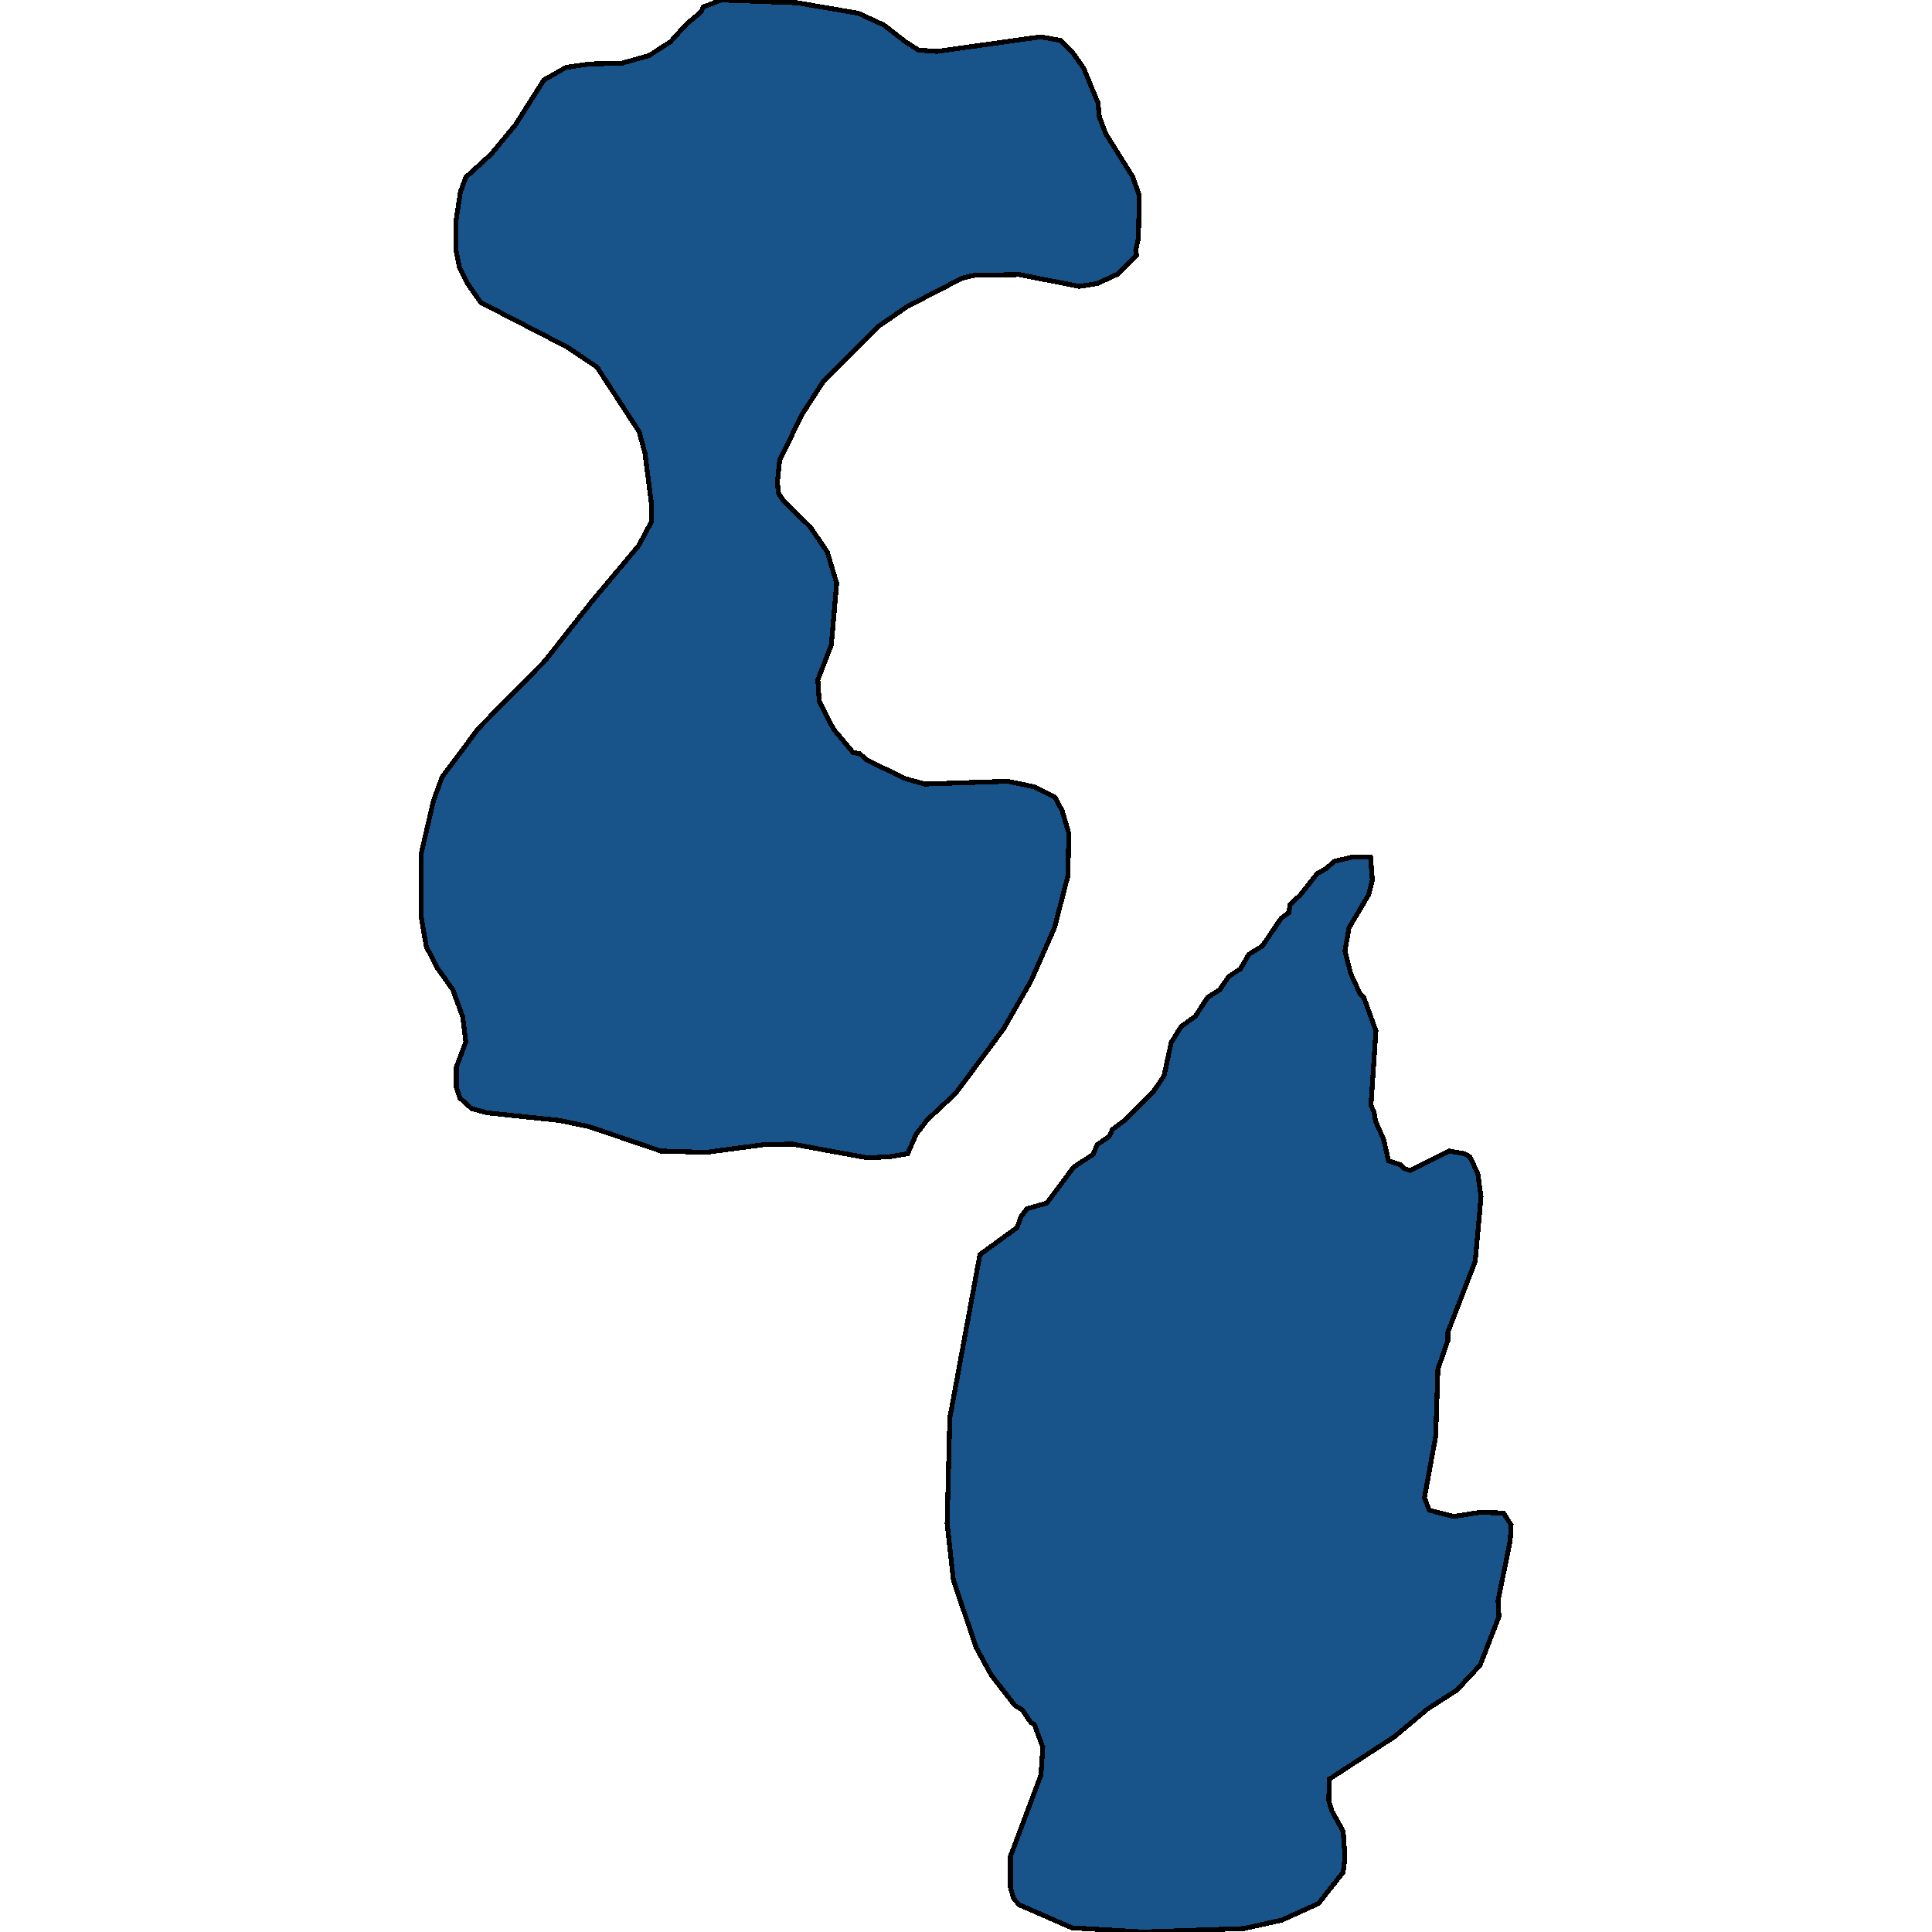 <svg xmlns="http://www.w3.org/2000/svg" width="400" height="400"><path style="stroke: black; fill: #18548a; shape-rendering: crispEdges; stroke-width: 1px;" d="M190.146,10.363L193.958,10.65L215.431,7.628L219.522,8.348L222.125,10.938L224.356,14.105L227.33,21.301L227.609,24.179L228.911,27.633L234.488,36.556L235.883,40.442L235.697,49.365L235.139,51.811L235.325,52.819L231.514,56.705L227.144,58.719L223.426,59.295L211.062,56.849L201.766,56.992L199.256,57.568L187.822,63.469L181.966,67.498L170.532,78.867L166.069,85.775L161.421,95.273L160.957,99.734L161.142,102.036L162.258,103.763L167.743,109.087L171.275,114.268L173.227,120.744L172.112,133.551L169.323,140.746L169.602,145.206L172.577,150.962L176.667,155.855L177.968,155.998L179.363,157.294L187.357,161.179L191.448,162.33L208.645,161.754L214.13,162.905L218.406,165.064L219.894,167.798L221.288,172.546L221.102,181.323L218.313,192.115L213.479,203.05L207.809,212.978L197.862,226.359L192.005,231.826L189.681,234.848L187.915,238.876L184.383,239.452L179.735,239.74L164.024,236.862L157.982,237.006L146.176,238.589L136.787,238.301L122.006,233.265L115.778,231.97L100.811,230.388L97.65,229.524L95.233,227.366L94.49,225.208L94.49,220.892L96.442,215.712L95.791,210.532L93.746,204.921L90.585,200.46L88.261,196L87.146,189.525L87.239,176.575L89.749,165.783L91.515,160.891L99.045,150.818L112.803,136.86L122.564,124.485L132.232,112.973L134.835,108.08L134.835,104.051L133.533,93.834L132.325,89.372L123.586,75.989L117.358,71.815L99.51,62.605L96.814,58.719L95.14,55.409L94.397,51.668L94.397,45.767L95.326,39.722L96.442,36.7L101.648,31.951L106.668,25.906L112.617,16.551L117.172,13.961L122.099,13.241L128.699,13.097L134.37,11.514L138.832,8.636L142.086,5.037L145.153,2.447L145.618,1.439L149.336,0L165.047,0.576L177.689,2.735L182.988,5.181L187.45,8.636ZM290.637,241.898L291.938,242.33L300.026,238.301L303.279,238.876L304.395,239.596L305.975,243.049L306.626,247.797L306.254,251.969L305.417,261.177L299.747,275.852L299.747,277.578L297.702,283.477L297.237,297.432L294.913,310.092L295.935,312.681L300.955,313.976L306.44,313.113L311.274,313.257L312.854,315.703L312.668,319.011L310.158,331.383L310.344,334.692L306.44,344.762L301.606,349.941L295.563,353.825L288.684,359.579L275.205,368.354L275.112,372.813L275.763,374.971L278.087,379.142L278.459,384.465L278.087,387.629L272.974,394.102L265.351,397.555L257.543,399.281L236.719,400L221.939,399.137L211.062,394.39L209.854,393.095L209.203,390.794L209.203,384.321L215.524,367.491L215.896,361.737L214.13,356.989L213.479,356.702L211.62,353.969L210.133,353.105L205.206,346.776L202.138,341.165L197.397,327.211L196.096,315.415L196.653,293.404L197.025,291.533L202.882,259.738L210.598,254.127L211.341,251.969L212.643,250.243L216.733,249.092L222.311,241.61L226.308,239.02L227.144,237.006L229.654,235.28L230.305,233.841L232.629,232.114L238.95,225.784L240.996,222.762L242.483,215.856L244.528,212.547L247.503,210.388L250.013,206.503L252.523,204.921L254.382,202.187L256.799,200.604L258.565,197.583L261.354,195.856L265.258,190.101L266.839,188.949L267.118,187.223L269.163,185.352L272.695,180.892L274.461,179.884L276.321,178.302L280.039,177.438L283.757,177.438L284.129,182.187L283.386,185.208L279.295,192.115L278.459,196.863L279.667,201.611L281.526,205.64L282.363,206.503L284.873,213.41L283.85,228.805L284.501,230.388L284.78,232.114L286.453,235.855L287.476,240.315L290.079,241.179Z"></path></svg>